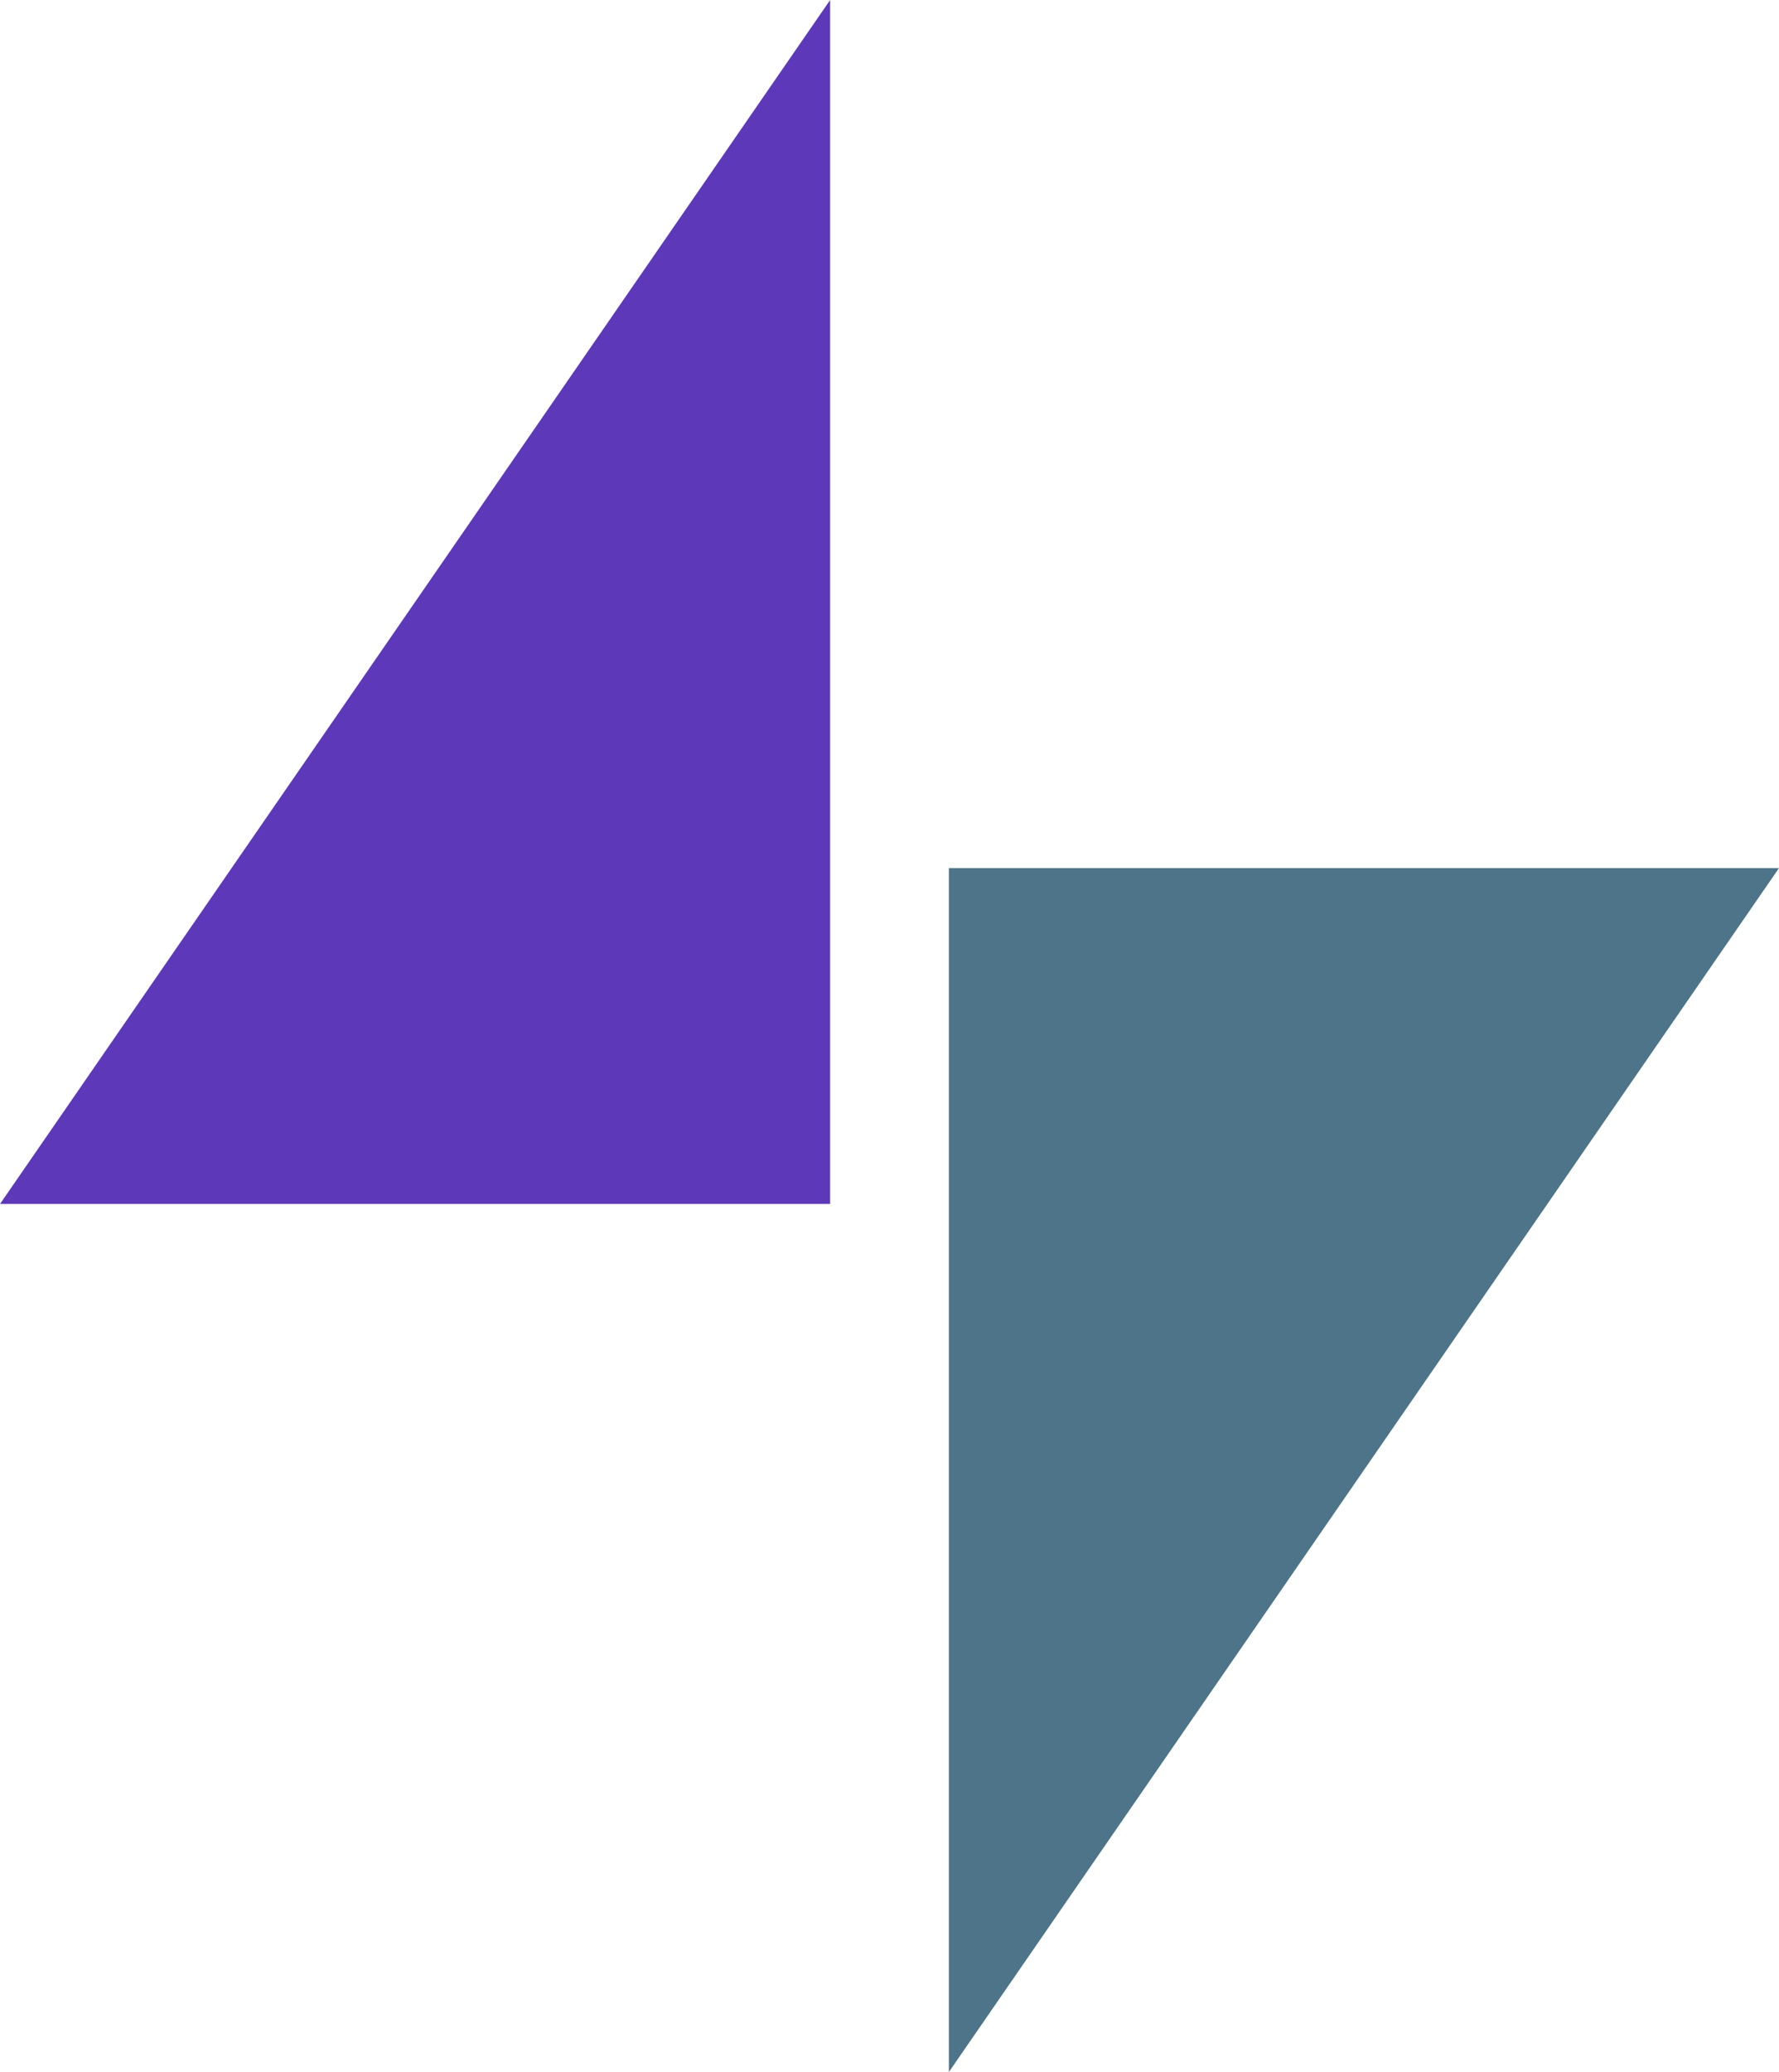 <?xml version="1.0" encoding="utf-8"?>
<!-- Generator: Adobe Illustrator 26.5.0, SVG Export Plug-In . SVG Version: 6.00 Build 0)  -->
<svg version="1.1" id="Layer_1" xmlns="http://www.w3.org/2000/svg" xmlns:xlink="http://www.w3.org/1999/xlink" x="0px" y="0px"
	 viewBox="0 0 32.634 38" style="enable-background:new 0 0 32.634 38;" xml:space="preserve">
<style type="text/css">
	.st0{fill:#4D7489;}
	.st1{fill:#5D39B9;}
</style>
<g>
	<polygon class="st0" points="17.406,15.92 32.634,15.92 17.406,38 17.406,22.694 	"/>
</g>
<path class="st1" d="M15.228,22.08H0L15.228,0v15.306V22.08z"/>
</svg>
